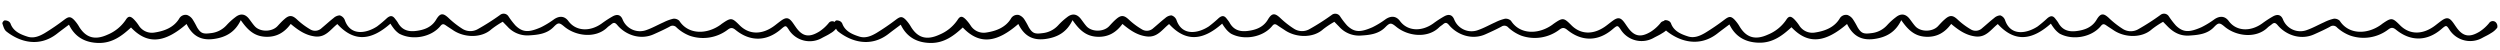 <svg id="Ebene_1" data-name="Ebene 1" xmlns="http://www.w3.org/2000/svg" viewBox="0 0 1000 20"><path d="M201.05,8.72a35.73,35.73,0,0,0-4.51,3c-3.92,3.54-10.66,3.41-15.17.45-1-.68-2.09-1.35-3.1-2.06s-1.49-.46-2.16.36c-3.63,4.4-11.16,5.81-16.41,3a9.4,9.4,0,0,1-2.31-2.23,17.25,17.25,0,0,1-1.22-1.79c-7.06,6.22-14.07,8-21.23.17-2.74,2.13-4.67,5.5-9,4.95-3.77-.48-6.69-2.51-9.65-5-2.43,3.33-5.63,5.39-10.23,5.13s-7.2-3-9.75-6.64c-2.19,4.61-5.74,6.84-10.81,7.53-5.65.77-8.78-1.76-10.87-6C66.27,16.82,59.31,18.28,52.41,11c-3.58,3.29-7.46,6.29-13,6.18s-9.52-2.51-11.82-7.31c-1.77,1.33-3.31,2.46-4.81,3.63-7,5.46-14.75,3.42-20.22-.91-.9-.71-1.23-2.06-1.6-3.18-.11-.34.45-1.15.85-1.24a2.85,2.85,0,0,1,1.76.46,2.12,2.12,0,0,1,.74,1.07c1.15,2.88,3.91,4.09,6.83,5,2.44.74,4.74-.29,6.7-1.43a91,91,0,0,0,7.87-5.38c1.69-1.26,2.45-1.4,3.92.07a15.43,15.43,0,0,1,2.1,2.87C34.45,15.12,38,16.15,43,13.88A16.28,16.28,0,0,0,50.27,8c1-1.62,1.84-1.69,3.27-.27a16.37,16.37,0,0,1,2,2.51A6.19,6.19,0,0,0,61.89,13c4.07-.62,7.67-2.12,9.77-5.53A2.92,2.92,0,0,1,74.84,6a4.53,4.53,0,0,1,2.23,1.79,31.49,31.49,0,0,1,1.71,3.06c1.46,2.43,2.39,2.84,5.41,2.42A9.84,9.84,0,0,0,90.6,10.1a25.48,25.48,0,0,1,3.55-3.23c2-1.6,3.89-1.35,5.46.65.78,1,1.46,2.05,2.32,3,2.14,2.33,6.76,2.3,9,0,.93-1,1.82-2,2.83-2.85,2-1.81,3.26-1.59,5.22.29a29.22,29.22,0,0,0,5.23,3.86,3.74,3.74,0,0,0,4.47-.6c1.59-1.31,3.1-2.72,4.74-4a4,4,0,0,1,2.47-1.07,3.13,3.13,0,0,1,2,1.8c2.22,6.56,8.61,5.44,12.94,2.62a48.89,48.89,0,0,0,4-3.37c1.36-1.1,2.27-1,3.28.43a12.72,12.72,0,0,1,1,1.36c1.44,2.66,3.68,3.78,7.06,3.41,3.62-.39,6.53-1.59,8.28-4.53,1.64-2.76,2.82-2.79,5.21-.46a35.72,35.72,0,0,0,5.34,4.14,6,6,0,0,0,6.19.06A93.22,93.22,0,0,0,200,6a2.27,2.27,0,0,1,3.37.52,30.78,30.78,0,0,0,2.84,3.7c2.95,2.85,5.42,2.75,10.15.7a35.13,35.13,0,0,0,5.36-3.28c2-1.3,4.06-1.34,5.65.8,3,4.07,8.62,4.33,13.33.95a42.14,42.14,0,0,1,4.44-2.88c1.87-1,3.19-.5,3.92,1.32A7.47,7.47,0,0,0,258.61,12c2.36-.82,4.53-2.07,6.82-3.08a17.34,17.34,0,0,1,3.89-1.43,3,3,0,0,1,2.4.83c3.59,5.62,11.07,5.52,16.57,1.53.15-.12.3-.25.46-.36,3.64-2.5,4-2.47,7,.52,3.92,4,9.28,4,14.4,0,.87-.67,1.72-1.36,2.65-2,1.7-1.1,2.67-.94,3.93.59.55.68,1,1.42,1.53,2.14,2.64,3.86,5.32,4.45,9.52,1.83a16.39,16.39,0,0,0,3.67-3.32A1.76,1.76,0,0,1,334,8.89a2.28,2.28,0,0,1,.69,2.25,8,8,0,0,1-2.58,2.23c-1,.68-2.2,1.2-3.29,1.8a9.89,9.89,0,0,1-13.11-3c-1.37-2.15-1.37-2.15-3.39-.43-5.69,4.85-12.23,5-18.08.24-1.07-.86-1.82-1.09-3.08-.15a16.34,16.34,0,0,1-15.27,2.47A16.26,16.26,0,0,1,270.63,11a2.07,2.07,0,0,0-2.77-.34c-2,1.08-4.15,2.06-6.26,3-5.52,2.53-11.39.24-14.61-3.55-.91-1.07-1.45-1.27-2.5-.37-.48.42-1.07.75-1.52,1.19-4.56,4.51-12.54,3.63-17.24-.28-1.93-1.62-2.44-1.76-4.21.07-2.73,2.85-6.32,3.23-10.11,3.44a10.66,10.66,0,0,1-8.48-3.59c-.62-.62-1.23-1.25-1.88-1.92"/><path d="M533.74,8.72a37.24,37.24,0,0,0-4.51,3c-3.91,3.54-10.65,3.41-15.16.45-1-.68-2.1-1.35-3.11-2.06s-1.48-.46-2.15.36c-3.63,4.4-11.16,5.81-16.41,3a9.4,9.4,0,0,1-2.31-2.23,15.81,15.81,0,0,1-1.22-1.79c-7.06,6.22-14.07,8-21.23.17-2.75,2.13-4.67,5.5-9,4.95-3.78-.48-6.69-2.51-9.66-5-2.43,3.33-5.63,5.39-10.23,5.13s-7.2-3-9.74-6.64c-2.19,4.61-5.74,6.84-10.81,7.53-5.65.77-8.78-1.76-10.87-6C399,16.82,392,18.28,385.11,11c-3.58,3.29-7.46,6.29-13,6.18s-9.51-2.51-11.81-7.31c-1.77,1.33-3.32,2.46-4.82,3.63-7,5.46-14.74,3.42-20.22-.91-.89-.71-1.22-2.06-1.59-3.18-.12-.34.45-1.15.84-1.24a2.83,2.83,0,0,1,1.76.46A2.14,2.14,0,0,1,337,9.66c1.14,2.88,3.91,4.09,6.82,5,2.45.74,4.75-.29,6.7-1.43a91.15,91.15,0,0,0,7.88-5.38c1.69-1.26,2.44-1.4,3.91.07a15.48,15.48,0,0,1,2.11,2.87c2.7,4.36,6.23,5.39,11.24,3.12A16.28,16.28,0,0,0,383,8c1-1.62,1.84-1.69,3.27-.27a16.37,16.37,0,0,1,2,2.51A6.19,6.19,0,0,0,394.59,13c4.07-.62,7.67-2.12,9.77-5.53A2.92,2.92,0,0,1,407.54,6a4.47,4.47,0,0,1,2.22,1.79,31.57,31.57,0,0,1,1.72,3.06c1.46,2.43,2.39,2.84,5.41,2.42a9.84,9.84,0,0,0,6.4-3.17,26.14,26.14,0,0,1,3.56-3.23c2-1.6,3.88-1.35,5.46.65.78,1,1.46,2.05,2.31,3,2.15,2.33,6.77,2.3,9,0,.93-1,1.82-2,2.82-2.85,2.06-1.81,3.26-1.59,5.23.29a28.87,28.87,0,0,0,5.23,3.86,3.74,3.74,0,0,0,4.47-.6c1.59-1.31,3.09-2.72,4.74-4a4,4,0,0,1,2.46-1.07,3.11,3.11,0,0,1,2,1.8c2.22,6.56,8.62,5.44,12.95,2.62a48.89,48.89,0,0,0,4-3.37c1.35-1.1,2.27-1,3.27.43a12.82,12.82,0,0,1,1,1.36c1.44,2.66,3.67,3.78,7.06,3.41,3.62-.39,6.53-1.59,8.28-4.53,1.64-2.76,2.82-2.79,5.21-.46a35.21,35.21,0,0,0,5.34,4.14,6,6,0,0,0,6.19.06A91.81,91.81,0,0,0,532.66,6,2.28,2.28,0,0,1,536,6.5a30.78,30.78,0,0,0,2.84,3.7c2.94,2.85,5.42,2.75,10.14.7a34.65,34.65,0,0,0,5.36-3.28c2-1.3,4.07-1.34,5.66.8,3,4.07,8.62,4.33,13.33.95a41.13,41.13,0,0,1,4.44-2.88c1.86-1,3.19-.5,3.92,1.32A7.46,7.46,0,0,0,591.31,12c2.36-.82,4.53-2.07,6.81-3.08A17.6,17.6,0,0,1,602,7.49a3,3,0,0,1,2.4.83C608,13.94,615.48,13.84,621,9.85c.16-.12.31-.25.47-.36,3.63-2.5,4-2.47,7,.52,3.91,4,9.28,4,14.39,0,.88-.67,1.73-1.36,2.66-2,1.69-1.1,2.67-.94,3.92.59.56.68,1,1.42,1.53,2.14,2.64,3.86,5.32,4.45,9.53,1.83a16.39,16.39,0,0,0,3.67-3.32,1.76,1.76,0,0,1,2.58-.43,2.3,2.3,0,0,1,.69,2.25,8,8,0,0,1-2.59,2.23c-1,.68-2.19,1.2-3.29,1.8a9.88,9.88,0,0,1-13.1-3C647.06,10,647.06,10,645,11.72c-5.69,4.85-12.23,5-18.08.24-1.08-.86-1.82-1.09-3.08-.15a16.36,16.36,0,0,1-15.28,2.47A16.47,16.47,0,0,1,603.32,11a2.07,2.07,0,0,0-2.77-.34c-2,1.08-4.14,2.06-6.25,3-5.52,2.53-11.4.24-14.62-3.55-.9-1.07-1.45-1.27-2.49-.37-.49.42-1.08.75-1.53,1.19-4.56,4.51-12.53,3.63-17.23-.28C556.5,9.1,556,9,554.22,10.79c-2.74,2.85-6.33,3.23-10.11,3.44a10.64,10.64,0,0,1-8.48-3.59l-1.89-1.92"/><path d="M865.23,8.72a36.47,36.47,0,0,0-4.51,3c-3.92,3.54-10.66,3.41-15.17.45-1-.68-2.09-1.35-3.1-2.06s-1.49-.46-2.16.36c-3.63,4.4-11.15,5.81-16.41,3a9.76,9.76,0,0,1-2.31-2.23,17.25,17.25,0,0,1-1.22-1.79c-7.06,6.22-14.07,8-21.23.17-2.74,2.13-4.67,5.5-9,4.95-3.77-.48-6.69-2.51-9.65-5-2.43,3.33-5.63,5.39-10.23,5.13s-7.2-3-9.74-6.64c-2.19,4.61-5.75,6.84-10.82,7.53-5.65.77-8.78-1.76-10.86-6-8.38,7.17-15.33,8.63-22.23,1.31-3.59,3.29-7.46,6.29-13,6.18s-9.52-2.51-11.82-7.31c-1.77,1.33-3.31,2.46-4.81,3.63-7,5.46-14.75,3.42-20.22-.91-.9-.71-1.23-2.06-1.6-3.18-.11-.34.45-1.15.85-1.24a2.85,2.85,0,0,1,1.76.46,2.06,2.06,0,0,1,.74,1.07c1.15,2.88,3.91,4.09,6.83,5,2.44.74,4.74-.29,6.7-1.43a89.48,89.48,0,0,0,7.87-5.38c1.7-1.26,2.45-1.4,3.92.07a15.94,15.94,0,0,1,2.11,2.87c2.69,4.36,6.23,5.39,11.23,3.12A16.23,16.23,0,0,0,714.45,8c1-1.62,1.85-1.69,3.28-.27a17,17,0,0,1,2,2.51A6.17,6.17,0,0,0,726.07,13c4.07-.62,7.68-2.12,9.77-5.53A2.92,2.92,0,0,1,739,6a4.53,4.53,0,0,1,2.23,1.79A31.49,31.49,0,0,1,743,10.85c1.46,2.43,2.39,2.84,5.41,2.42a9.84,9.84,0,0,0,6.41-3.17,25.48,25.48,0,0,1,3.55-3.23c2-1.6,3.89-1.35,5.46.65.78,1,1.46,2.05,2.32,3,2.14,2.33,6.76,2.3,9,0,.93-1,1.82-2,2.83-2.85,2.05-1.81,3.26-1.59,5.22.29a29.22,29.22,0,0,0,5.23,3.86,3.75,3.75,0,0,0,4.48-.6c1.59-1.31,3.09-2.72,4.74-4a4,4,0,0,1,2.46-1.07A3.13,3.13,0,0,1,802,8c2.22,6.56,8.61,5.44,13,2.62a50.51,50.51,0,0,0,4-3.37c1.36-1.1,2.28-1,3.28.43a12.72,12.72,0,0,1,1,1.36c1.44,2.66,3.68,3.78,7.07,3.41,3.61-.39,6.52-1.59,8.27-4.53,1.64-2.76,2.82-2.79,5.21-.46a35.72,35.72,0,0,0,5.34,4.14,6,6,0,0,0,6.19.06A93.22,93.22,0,0,0,864.15,6a2.27,2.27,0,0,1,3.37.52,33,33,0,0,0,2.84,3.7c2.95,2.85,5.42,2.75,10.15.7a34.65,34.65,0,0,0,5.36-3.28c2-1.3,4.07-1.34,5.65.8,3,4.07,8.62,4.33,13.34.95a42,42,0,0,1,4.43-2.88c1.87-1,3.2-.5,3.92,1.32A7.47,7.47,0,0,0,922.79,12c2.36-.82,4.54-2.07,6.82-3.08a17.34,17.34,0,0,1,3.89-1.43,3,3,0,0,1,2.4.83c3.59,5.62,11.07,5.52,16.57,1.53.16-.12.3-.25.46-.36,3.64-2.5,4-2.47,7,.52,3.91,4,9.27,4,14.39,0,.87-.67,1.72-1.36,2.65-2,1.7-1.1,2.68-.94,3.93.59.56.68,1,1.42,1.53,2.14,2.64,3.86,5.32,4.45,9.53,1.83a16.39,16.39,0,0,0,3.67-3.32,1.76,1.76,0,0,1,2.58-.43,2.3,2.3,0,0,1,.69,2.25,8.12,8.12,0,0,1-2.59,2.23c-1,.68-2.19,1.2-3.29,1.8a9.88,9.88,0,0,1-13.1-3c-1.38-2.15-1.38-2.15-3.4-.43-5.68,4.85-12.23,5-18.08.24-1.07-.86-1.82-1.09-3.08-.15a16.34,16.34,0,0,1-15.27,2.47A16.37,16.37,0,0,1,934.81,11,2.07,2.07,0,0,0,932,10.7c-2,1.08-4.15,2.06-6.26,3-5.52,2.53-11.39.24-14.61-3.55-.91-1.07-1.45-1.27-2.49-.37-.49.42-1.08.75-1.53,1.19-4.56,4.51-12.54,3.63-17.23-.28-1.94-1.62-2.45-1.76-4.21.07C883,13.64,879.38,14,875.6,14.23c-3.6.2-6.23-1.33-8.49-3.59l-1.88-1.92"/></svg>